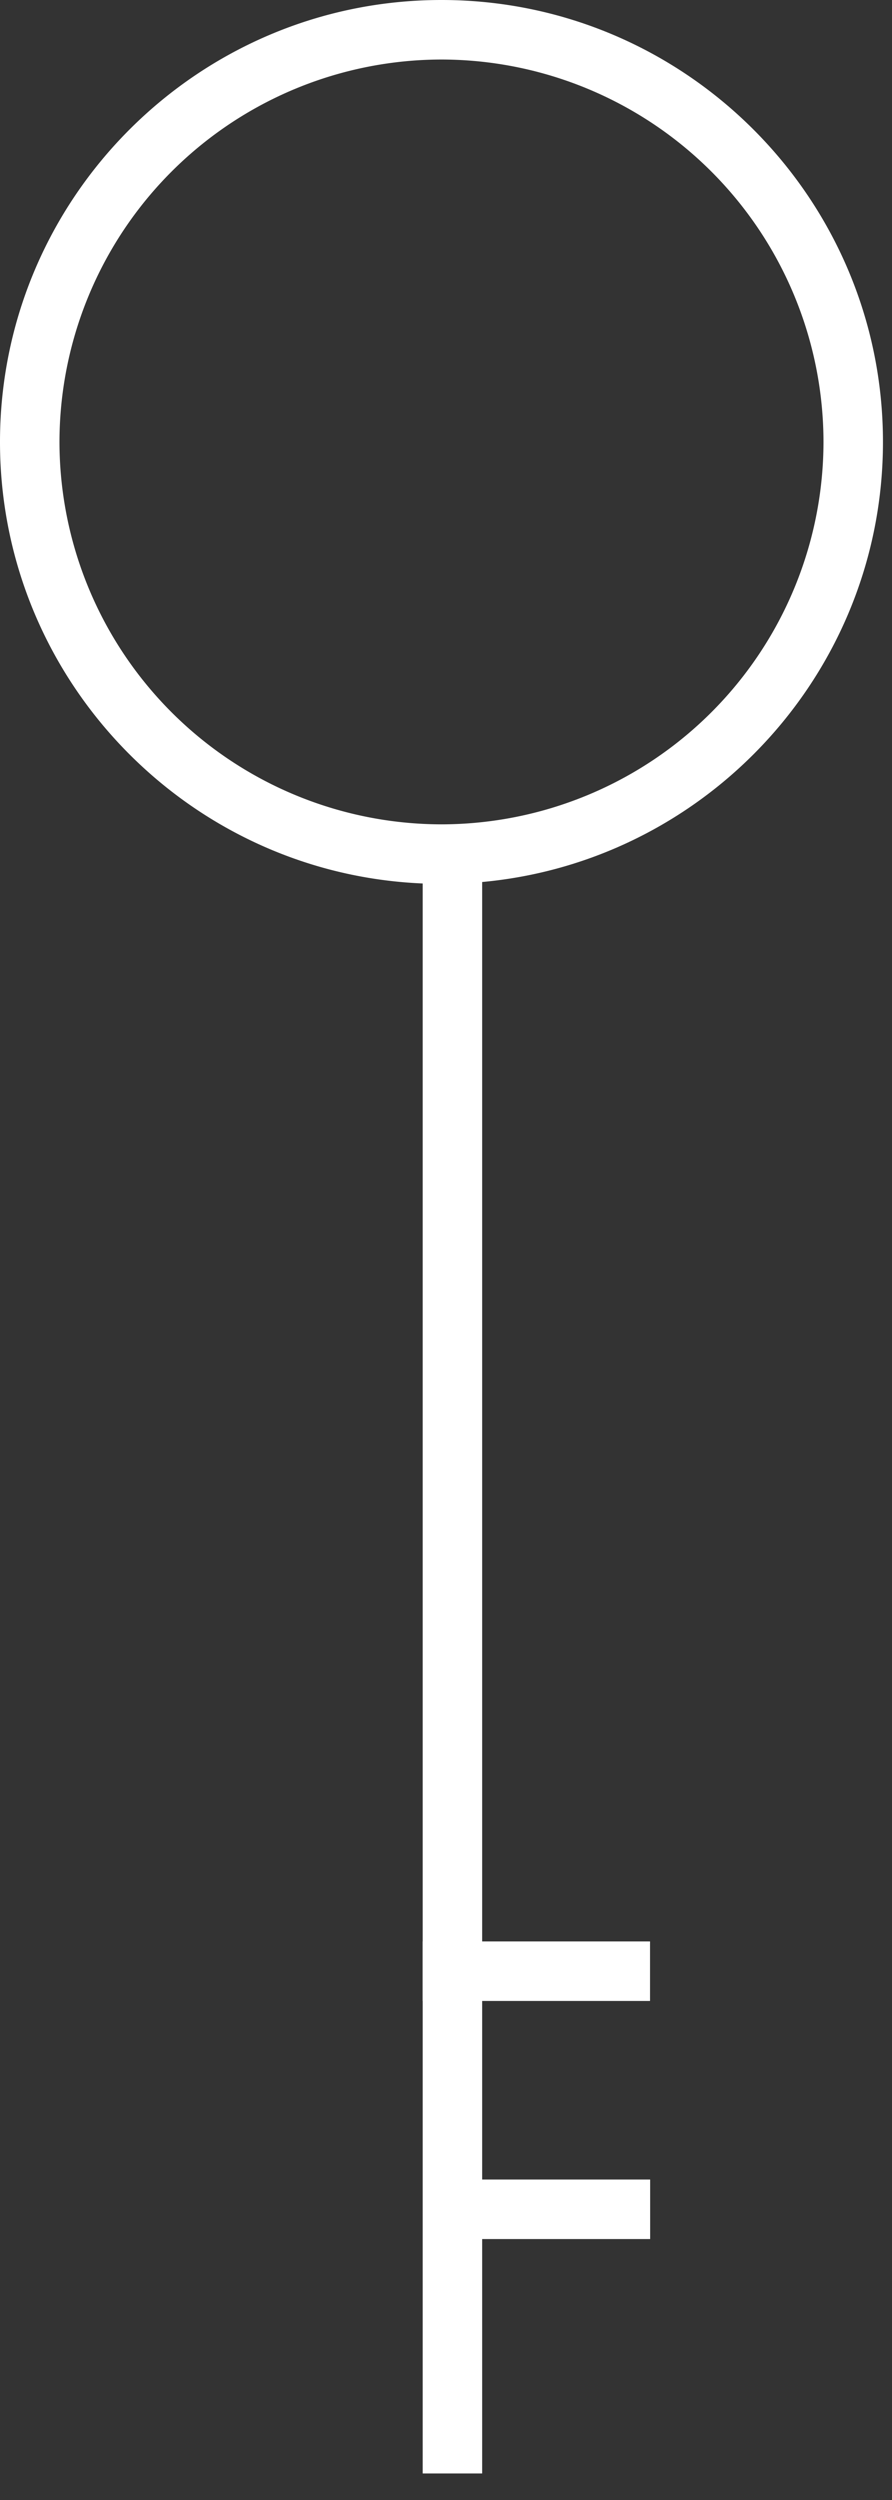 <svg viewBox="0 0 15 42" xmlns="http://www.w3.org/2000/svg" fill-rule="evenodd" clip-rule="evenodd" stroke-linejoin="round" stroke-miterlimit="2"><rect x="0" y="0" width="15" height="42" fill="#333333" stroke="none"/><path fill="#fff" d="M7.108 14.485h1v27.069h-1z"/><path d="M7.424 14.849C3.33 14.849 0 11.519 0 7.425S3.33 0 7.424 0s7.424 3.331 7.424 7.425c0 4.094-3.33 7.424-7.424 7.424zM7.424 1A6.432 6.432 0 001 7.425a6.432 6.432 0 006.424 6.424 6.432 6.432 0 006.424-6.424A6.432 6.432 0 007.424 1z" fill="#fff" fill-rule="nonzero"/><path fill="#fff" d="M7.108 32.616h3.823v1H7.108zM7.424 36.616h3.509v1H7.424z"/></svg>